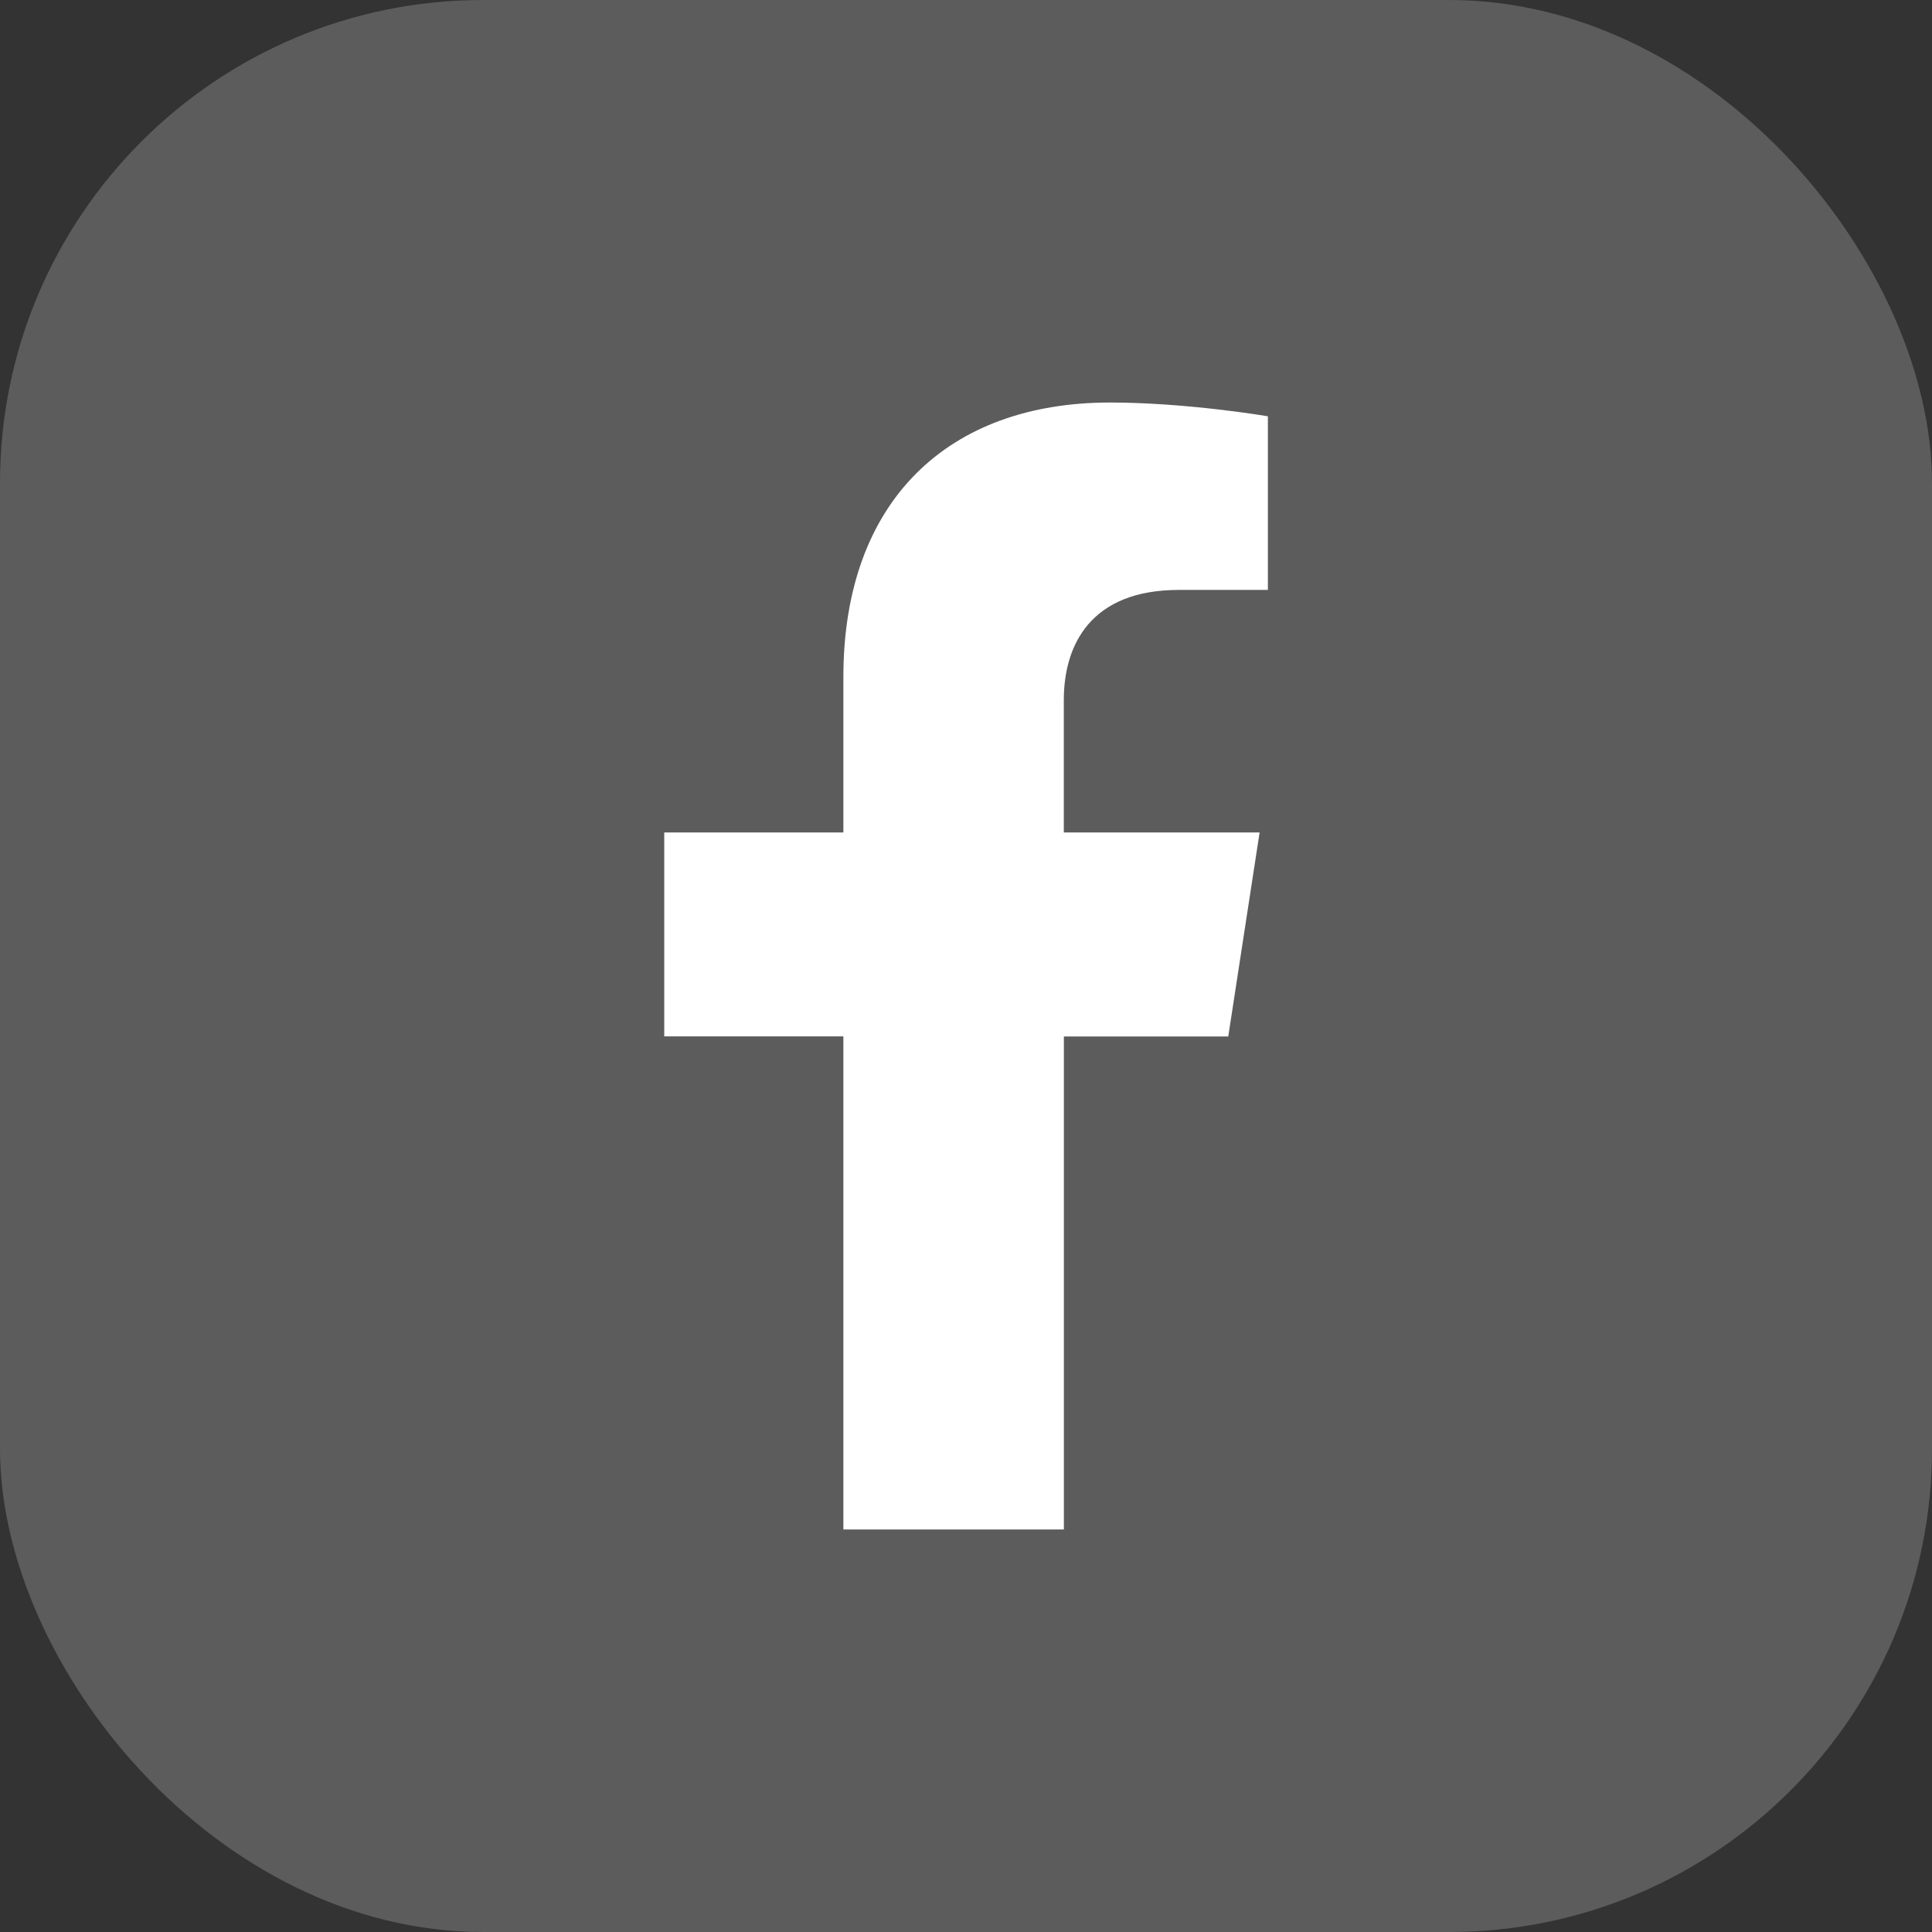 <svg xmlns="http://www.w3.org/2000/svg" width="32" height="32" fill="none" viewBox="0 0 32 32"><rect x="0" y="0" width="32" height="32" fill="#333333" stroke="none"/><rect width="32" height="32" fill="#fff" fill-opacity=".2" rx="8"/><g clip-path="url(#a)"><path fill="#fff" d="m20.344 17.166.519-3.378H17.62v-2.192c0-.924.453-1.825 1.905-1.825H21V6.895s-1.338-.228-2.616-.228c-2.67 0-4.415 1.618-4.415 4.547v2.574h-2.967v3.378h2.967v8.167h3.652v-8.166h2.723Z"/></g><defs><clipPath id="a"><path fill="#fff" d="M6.667 6.667h18.667v18.667H6.667z"/></clipPath></defs></svg>